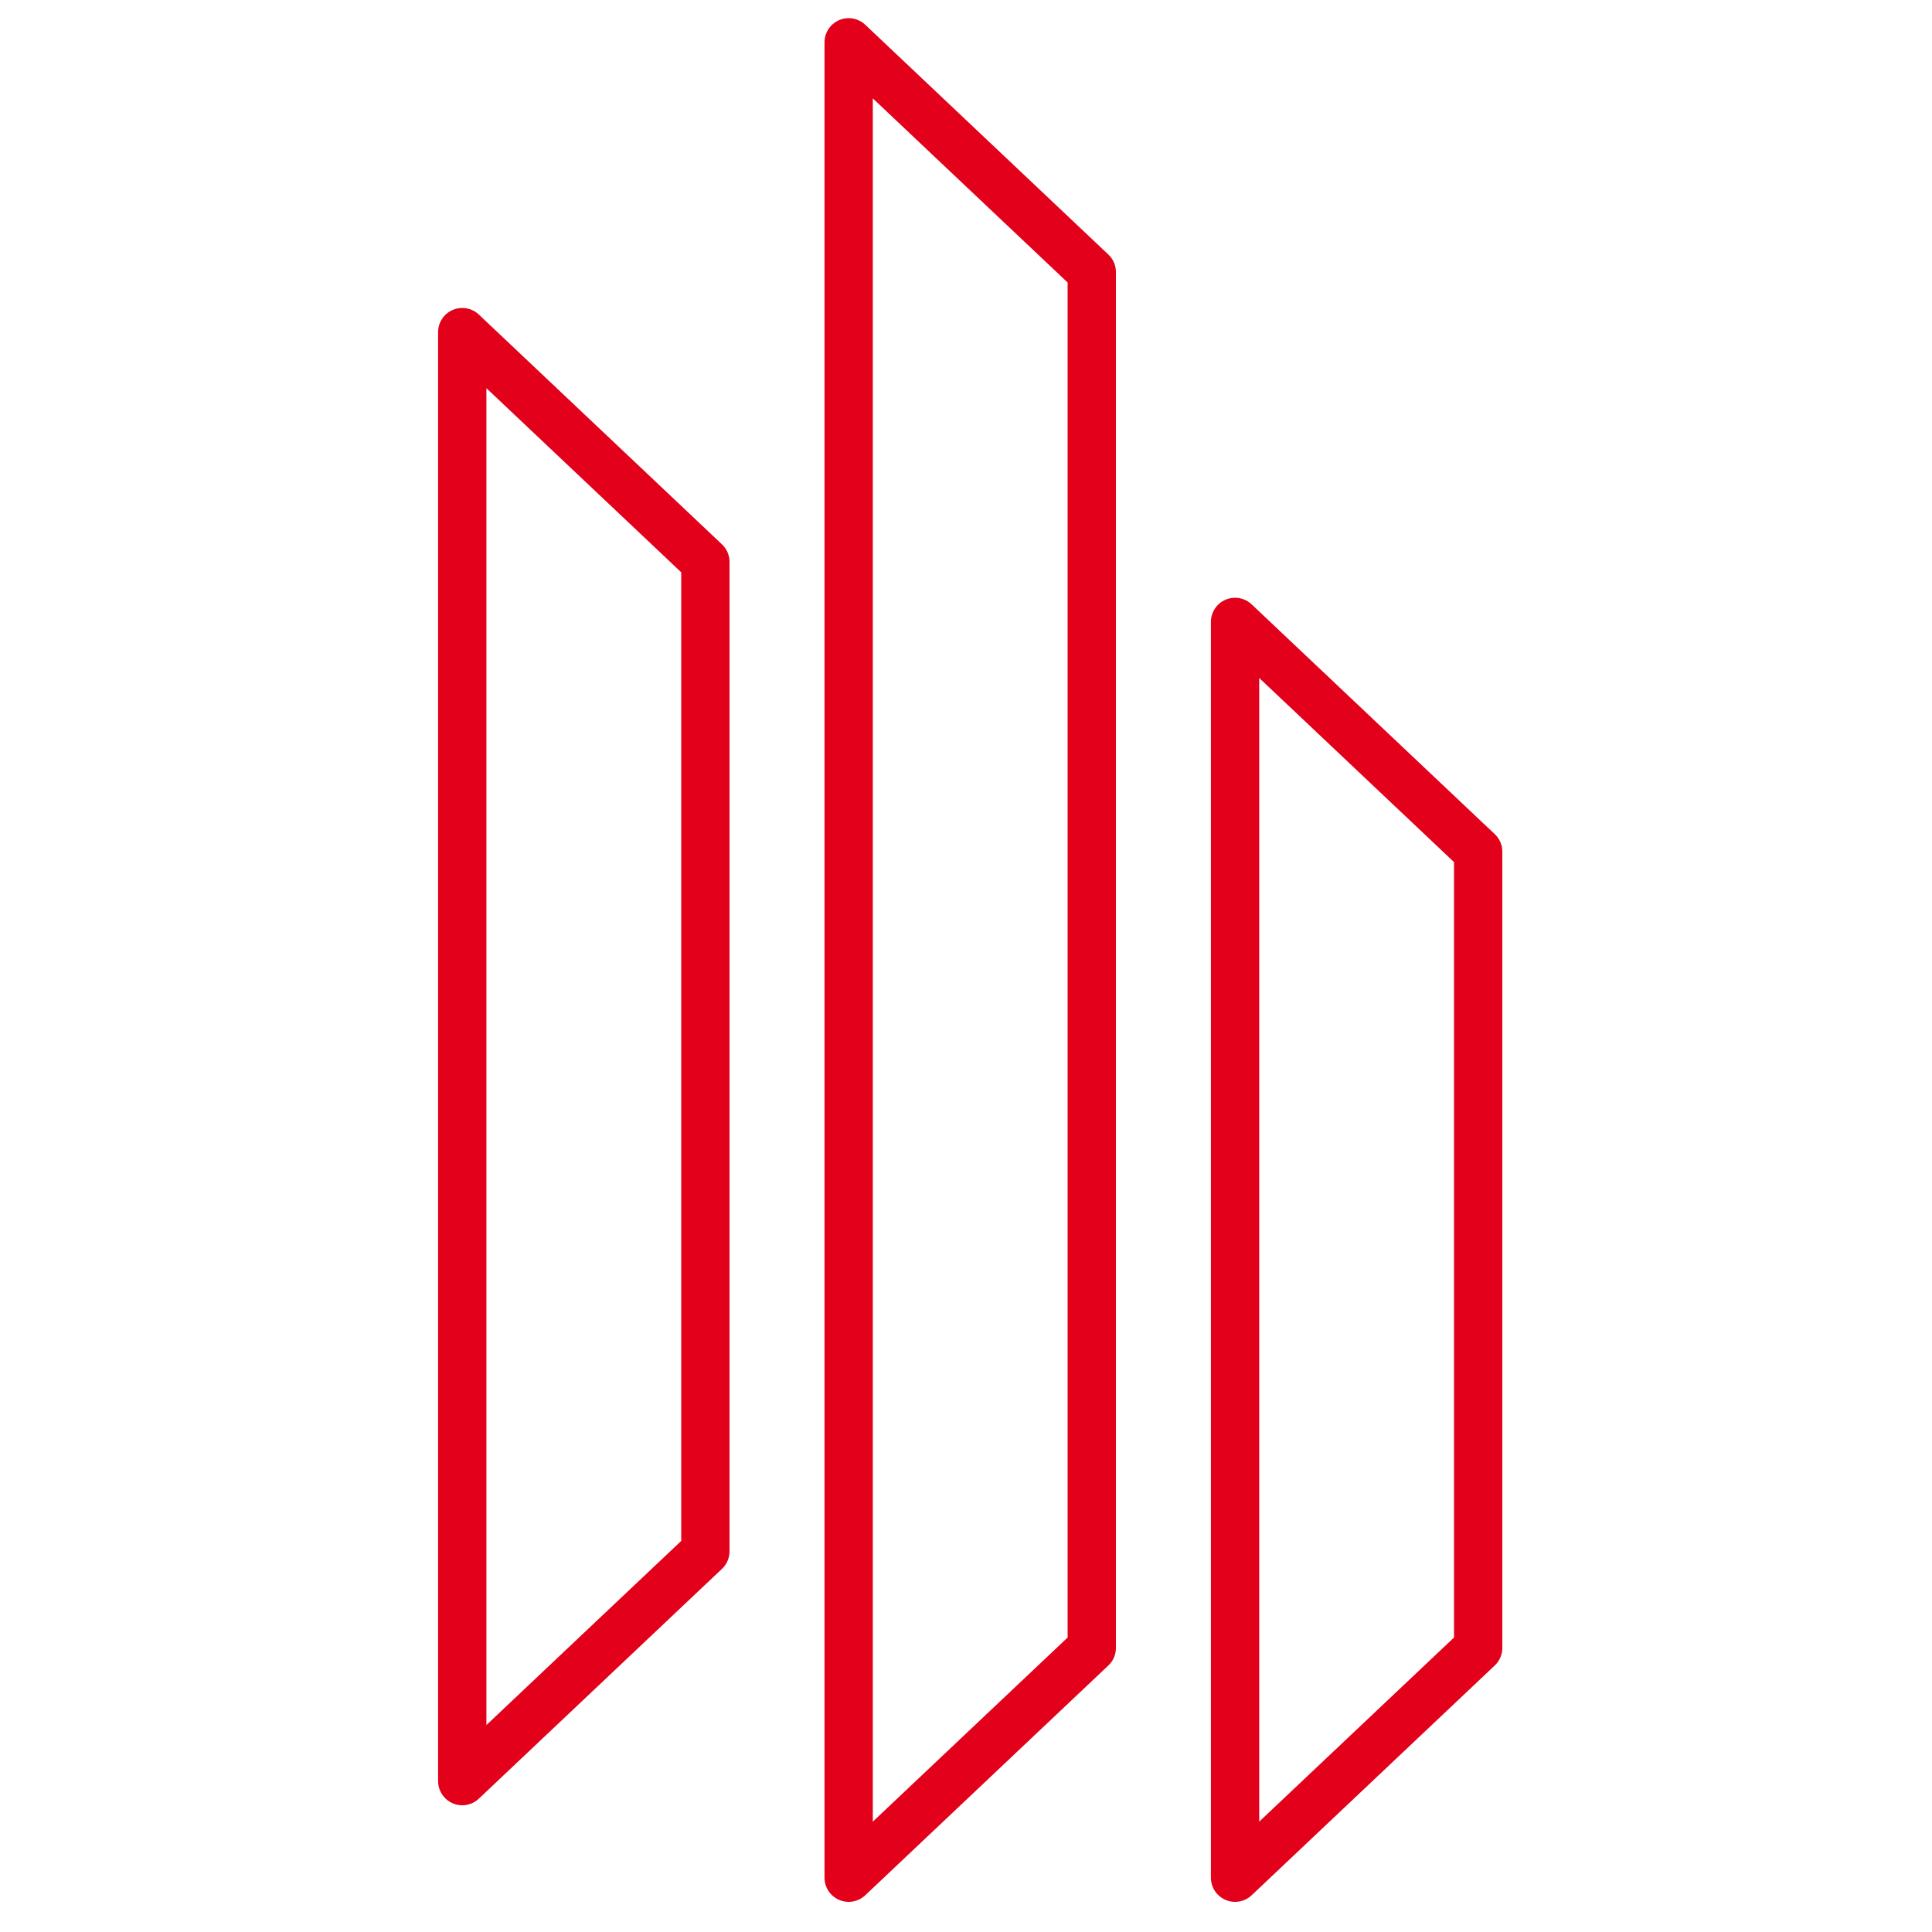 <?xml version="1.0" encoding="UTF-8"?>
<svg width="80px" height="80px" viewBox="0 0 80 80" version="1.1" xmlns="http://www.w3.org/2000/svg" xmlns:xlink="http://www.w3.org/1999/xlink">
    <title>66DC97B4-A3BF-41A3-835D-EBD217E04A41</title>
    <defs>
        <rect id="path-1" x="0" y="0" width="1440" height="536"></rect>
        <polygon id="path-3" points="1466.06 246 1006 573.901 1006 1486.081 1466.06 1814"></polygon>
        <filter x="-18.3%" y="-5.4%" width="136.5%" height="110.7%" filterUnits="objectBoundingBox" id="filter-4">
            <feOffset dx="0" dy="0" in="SourceAlpha" result="shadowOffsetOuter1"></feOffset>
            <feGaussianBlur stdDeviation="28" in="shadowOffsetOuter1" result="shadowBlurOuter1"></feGaussianBlur>
            <feColorMatrix values="0 0 0 0 0.455   0 0 0 0 0.054   0 0 0 0 0.054  0 0 0 0.08 0" type="matrix" in="shadowBlurOuter1"></feColorMatrix>
        </filter>
        <rect id="path-5" x="0" y="0" width="384" height="264" rx="16"></rect>
        <filter x="-20.8%" y="-24.2%" width="141.7%" height="160.6%" filterUnits="objectBoundingBox" id="filter-6">
            <feOffset dx="0" dy="16" in="SourceAlpha" result="shadowOffsetOuter1"></feOffset>
            <feGaussianBlur stdDeviation="24" in="shadowOffsetOuter1" result="shadowBlurOuter1"></feGaussianBlur>
            <feComposite in="shadowBlurOuter1" in2="SourceAlpha" operator="out" result="shadowBlurOuter1"></feComposite>
            <feColorMatrix values="0 0 0 0 0.455   0 0 0 0 0.054   0 0 0 0 0.054  0 0 0 0.203 0" type="matrix" in="shadowBlurOuter1"></feColorMatrix>
        </filter>
    </defs>
    <g id="Pages-Groupe" stroke="none" stroke-width="1" fill="none" fill-rule="evenodd">
        <g id="Qui-sommes-nous-contenu" transform="translate(-1096, -3936)">
            <rect fill="#FFFFFF" x="0" y="0" width="1440" height="4712"></rect>
            <g id="DECOUVREZ-EGALEMENT" transform="translate(0, 3720)">
                <g id="Rectangle-2">
                    <mask id="mask-2" fill="white">
                        <use xlink:href="#path-1"></use>
                    </mask>
                    <g id="Rectangle"></g>
                    <polygon id="Fill-2" fill="#E2001A" opacity="0.038" mask="url(#mask-2)" points="522 598.905 522 1600.095 1235.842 2111 1235.842 88"></polygon>
                    <g id="Fill-1" mask="url(#mask-2)">
                        <use fill="black" fill-opacity="1" filter="url(#filter-4)" xlink:href="#path-3"></use>
                        <use fill="#FFFFFF" fill-rule="evenodd" xlink:href="#path-3"></use>
                    </g>
                </g>
                <g id="carte-copy-3" transform="translate(944, 176)">
                    <g id="Rectangle">
                        <use fill="black" fill-opacity="1" filter="url(#filter-6)" xlink:href="#path-5"></use>
                        <rect stroke-opacity="0.116" stroke="#E2001A" stroke-width="1" stroke-linejoin="square" fill="#FFFFFF" fill-rule="evenodd" x="0.5" y="0.5" width="383" height="263" rx="16"></rect>
                    </g>
                    <g id="icone/gouvernance-big" transform="translate(152, 40)" stroke="#E2001A" stroke-linejoin="round" stroke-width="2">
                        <polygon id="Fill-1" points="35.141 1.752 35.141 77.752 45.208 68.237 45.208 11.267"></polygon>
                        <polygon id="Fill-1-Copy" points="51.141 25.752 51.141 77.752 61.208 68.237 61.208 35.267"></polygon>
                        <polygon id="Fill-1-Copy-2" points="19.141 13.752 19.141 73.752 29.208 64.237 29.208 23.267"></polygon>
                    </g>
                </g>
            </g>
        </g>
    </g>
</svg>